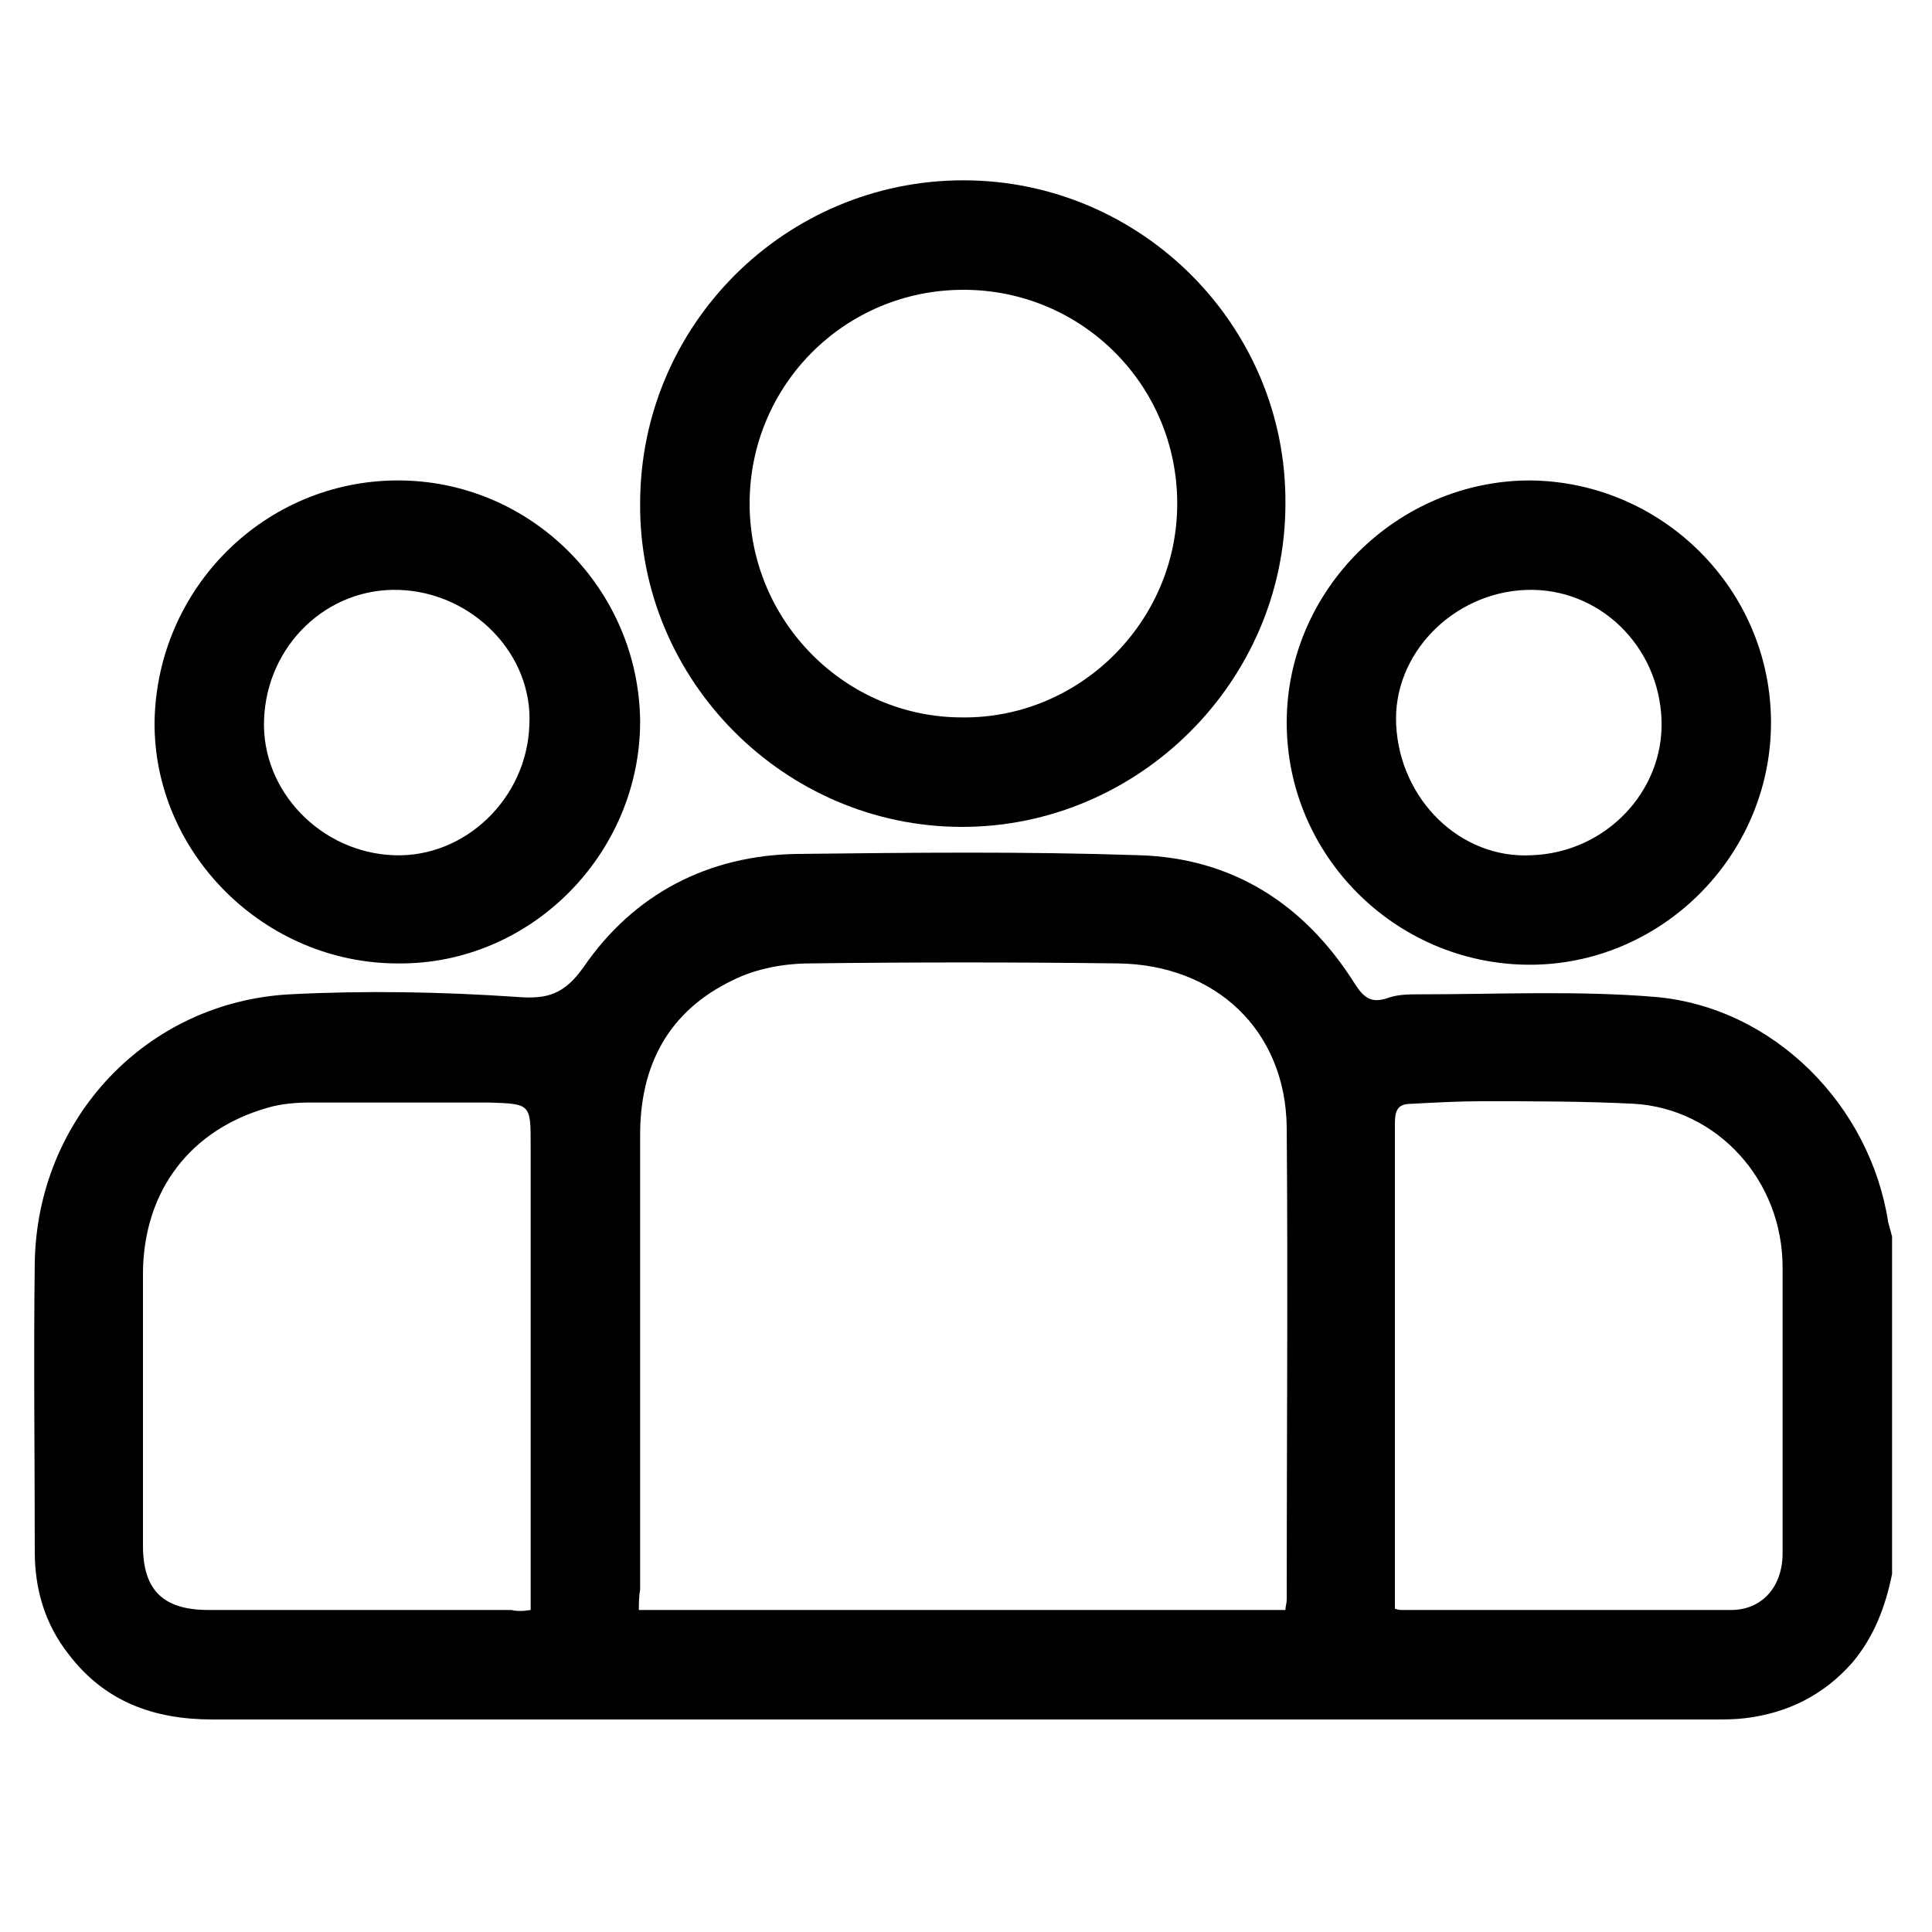 <svg width="150" height="150" viewBox="0 0 150 150" fill="none" xmlns="http://www.w3.org/2000/svg">
<g clip-path="url(#clip0_385_1582)">
<path d="M146.9 122.199C146.4 124.699 145.5 127.099 143.8 129.099C141.6 131.599 138.8 132.999 135.5 133.399C134.7 133.499 133.9 133.499 133.1 133.499C94.2 133.499 55.3 133.499 16.5 133.499C11.9 133.499 8.1 132.099 5.3 128.399C3.5 126.099 2.7 123.399 2.7 120.499C2.7 112.999 2.6 105.499 2.7 97.999C2.9 86.799 11.4 77.799 22.5 77.199C28.3 76.899 34.2 76.999 40.1 77.399C42.5 77.599 43.8 77.199 45.3 75.099C49.2 69.399 55 66.399 61.9 66.299C70.7 66.199 79.6 66.099 88.4 66.399C95.7 66.599 101.3 70.199 105.2 76.399C105.9 77.499 106.5 77.899 107.7 77.499C108.5 77.199 109.4 77.199 110.2 77.199C116.3 77.199 122.4 76.899 128.5 77.399C137.7 78.199 145.2 85.799 146.6 94.899C146.7 95.299 146.8 95.599 146.9 95.999C146.9 104.799 146.9 113.499 146.9 122.199ZM49.6 124.999C66.5 124.999 83.1 124.999 99.8 124.999C99.8 124.699 99.9 124.499 99.9 124.199C99.9 111.999 100 99.699 99.9 87.499C99.8 79.999 94.4 74.899 86.8 74.799C78.8 74.699 70.8 74.699 62.9 74.799C60.9 74.799 58.7 75.199 56.9 76.099C51.9 78.499 49.7 82.699 49.7 88.099C49.7 99.899 49.7 111.699 49.7 123.399C49.6 123.999 49.6 124.499 49.6 124.999ZM41.2 124.999C41.2 124.299 41.2 123.799 41.2 123.199C41.2 111.799 41.2 100.299 41.2 88.899C41.2 85.699 41.2 85.699 37.9 85.599C33.3 85.599 28.7 85.599 24.1 85.599C23 85.599 21.8 85.699 20.8 85.999C14.8 87.699 11.2 92.399 11.1 98.699C11.1 105.799 11.1 112.899 11.1 119.999C11.1 123.499 12.7 124.999 16.2 124.999C24 124.999 31.9 124.999 39.7 124.999C40.1 125.099 40.6 125.099 41.2 124.999ZM108.3 124.899C108.6 124.999 108.7 124.999 108.9 124.999C117.4 124.999 125.9 124.999 134.4 124.999C136.8 124.999 138.4 123.199 138.4 120.599C138.4 113.199 138.4 105.799 138.4 98.399C138.4 91.599 133.3 86.099 126.9 85.699C123 85.499 119 85.499 115.1 85.499C113.3 85.499 111.4 85.599 109.6 85.699C108.6 85.699 108.3 86.099 108.3 87.199C108.3 99.199 108.3 111.099 108.3 123.099C108.3 123.799 108.3 124.299 108.3 124.899Z" fill="black"/>
<path d="M74.8 14C88.6 14 99.9 25.3 99.8 39.1C99.8 52.9 88.4 64.2 74.7 64.2C60.9 64.2 49.6 52.8 49.7 39.1C49.7 25.2 61 14 74.8 14ZM74.8 22.5C65.6 22.5 58.2 29.9 58.2 39.1C58.2 48.2 65.6 55.7 74.7 55.7C83.8 55.8 91.4 48.3 91.4 39.1C91.4 29.9 84 22.5 74.8 22.5Z" fill="black"/>
<path d="M30.9 37.301C41.2 37.301 49.6 45.701 49.7 56.001C49.7 66.301 41.2 74.901 30.9 74.801C20.5 74.801 11.9 66.201 12 56.001C12.2 45.601 20.6 37.301 30.9 37.301ZM31 45.801C25.4 45.601 20.7 50.101 20.5 55.901C20.3 61.401 24.9 66.201 30.6 66.401C36.1 66.601 40.9 62.001 41.1 56.301C41.4 50.801 36.7 46.001 31 45.801Z" fill="black"/>
<path d="M137.5 56.101C137.5 66.501 128.9 75.001 118.6 74.901C108.3 74.801 99.9 66.401 99.9 56.101C99.9 45.801 108.5 37.301 118.8 37.301C129.1 37.401 137.5 45.801 137.5 56.101ZM118.5 45.801C112.8 46.001 108.1 50.801 108.4 56.301C108.7 62.101 113.4 66.701 118.9 66.401C124.7 66.201 129.2 61.401 129 55.901C128.8 50.101 124.1 45.601 118.5 45.801Z" fill="black"/>
</g>
<defs>
<clipPath id="clip0_385_1582">
<rect width="150" height="150" fill="white"/>
</clipPath>
</defs>
</svg>
